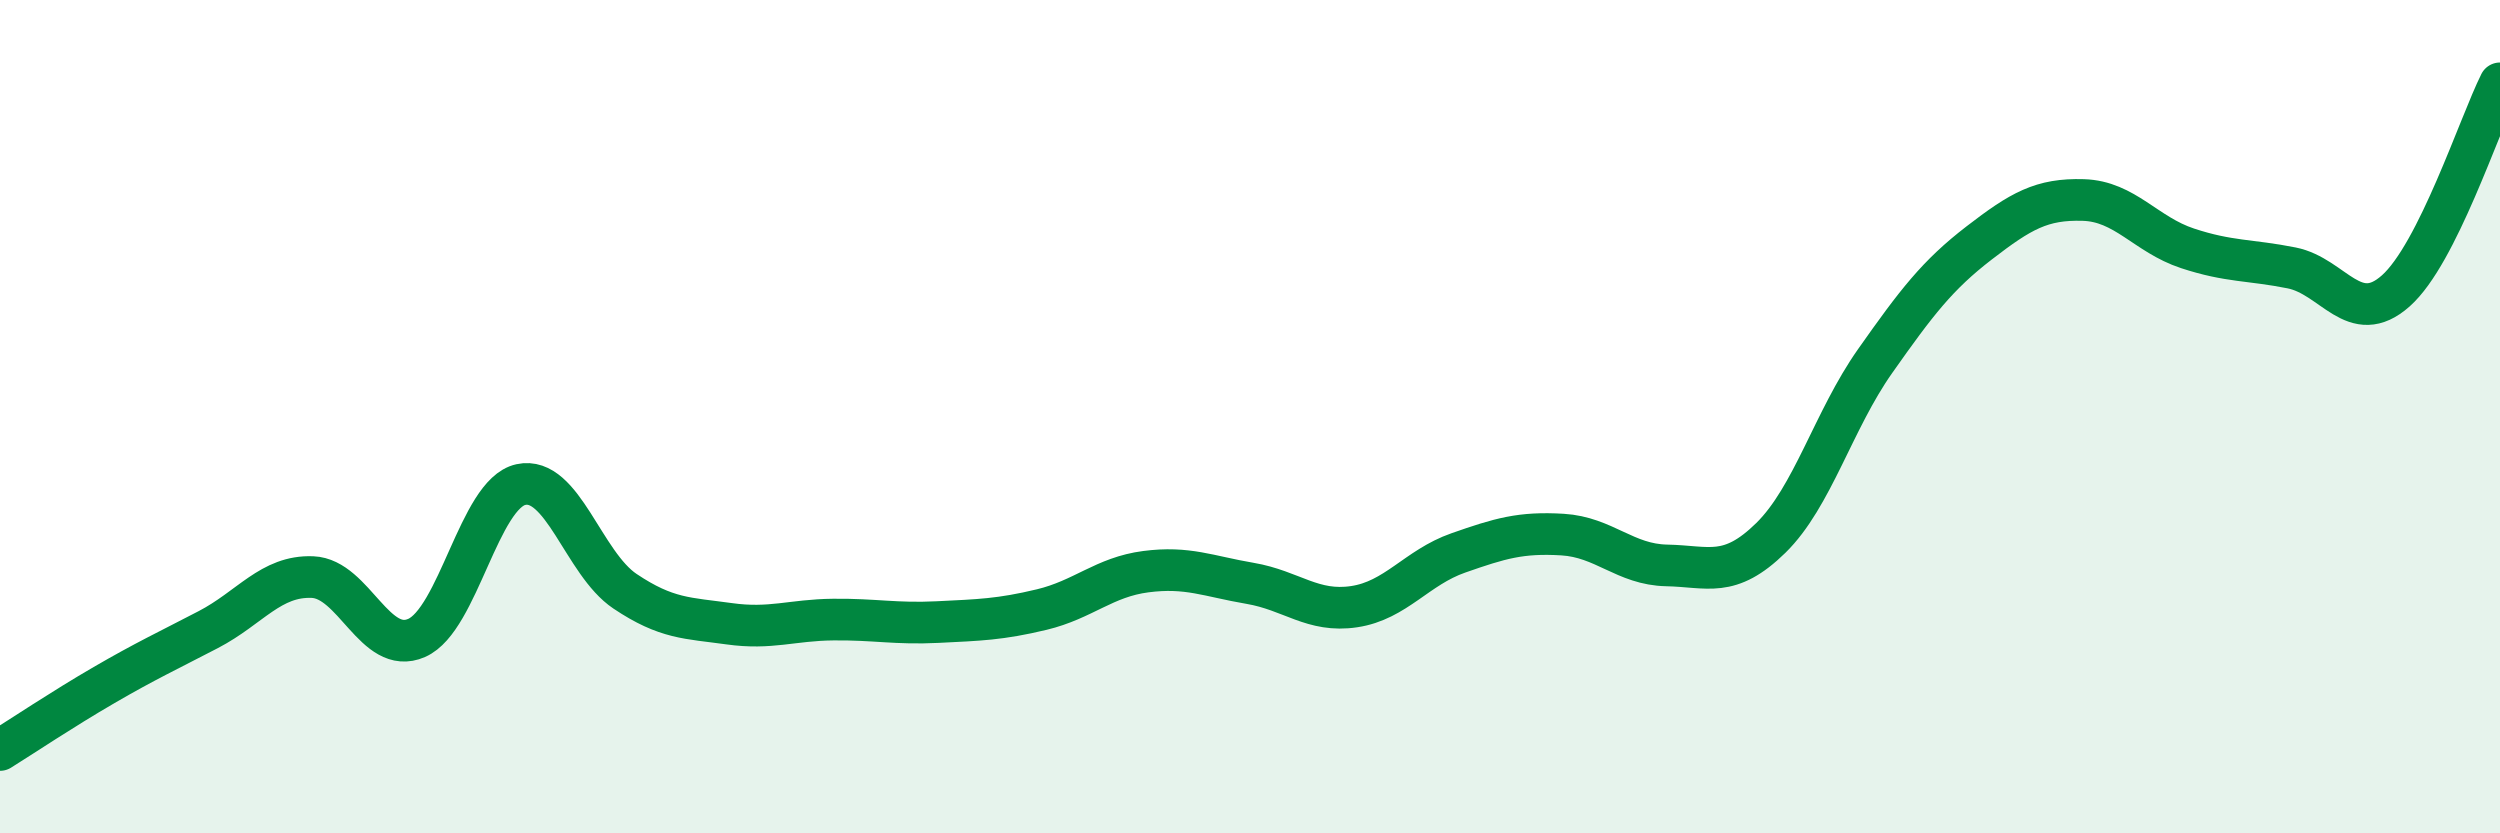 
    <svg width="60" height="20" viewBox="0 0 60 20" xmlns="http://www.w3.org/2000/svg">
      <path
        d="M 0,18 C 0.5,17.69 1.5,17.02 2.5,16.44 C 3.5,15.86 4,15.63 5,15.11 C 6,14.59 6.5,13.81 7.5,13.85 C 8.5,13.89 9,15.75 10,15.31 C 11,14.87 11.5,11.85 12.5,11.63 C 13.5,11.41 14,13.52 15,14.19 C 16,14.86 16.5,14.83 17.5,14.97 C 18.5,15.11 19,14.88 20,14.87 C 21,14.86 21.5,14.98 22.5,14.93 C 23.5,14.88 24,14.87 25,14.63 C 26,14.39 26.5,13.85 27.5,13.72 C 28.5,13.59 29,13.83 30,14 C 31,14.17 31.5,14.71 32.5,14.56 C 33.5,14.41 34,13.62 35,13.27 C 36,12.92 36.5,12.77 37.5,12.83 C 38.5,12.89 39,13.55 40,13.57 C 41,13.59 41.5,13.89 42.5,12.91 C 43.5,11.93 44,10.09 45,8.67 C 46,7.25 46.5,6.6 47.5,5.83 C 48.5,5.06 49,4.77 50,4.8 C 51,4.83 51.5,5.63 52.5,5.96 C 53.5,6.29 54,6.23 55,6.43 C 56,6.63 56.5,7.87 57.5,6.98 C 58.5,6.09 59.5,3 60,2L60 20L0 20Z"
        fill="#008740"
        opacity="0.1"
        stroke-linecap="round"
        stroke-linejoin="round"
      />
      <path
        d="M 0,18 C 0.5,17.69 1.5,17.02 2.5,16.44 C 3.5,15.86 4,15.63 5,15.11 C 6,14.59 6.5,13.81 7.5,13.85 C 8.5,13.89 9,15.75 10,15.31 C 11,14.87 11.5,11.85 12.5,11.63 C 13.5,11.41 14,13.52 15,14.19 C 16,14.86 16.5,14.83 17.5,14.97 C 18.5,15.11 19,14.88 20,14.87 C 21,14.86 21.5,14.98 22.5,14.93 C 23.5,14.88 24,14.87 25,14.63 C 26,14.39 26.5,13.85 27.5,13.72 C 28.5,13.59 29,13.83 30,14 C 31,14.17 31.5,14.71 32.5,14.56 C 33.5,14.41 34,13.62 35,13.27 C 36,12.92 36.5,12.77 37.5,12.83 C 38.5,12.89 39,13.55 40,13.57 C 41,13.59 41.5,13.89 42.5,12.91 C 43.5,11.93 44,10.09 45,8.67 C 46,7.25 46.5,6.6 47.5,5.83 C 48.5,5.06 49,4.77 50,4.8 C 51,4.83 51.5,5.63 52.5,5.96 C 53.5,6.29 54,6.23 55,6.43 C 56,6.63 56.5,7.87 57.5,6.98 C 58.5,6.09 59.5,3 60,2"
        stroke="#008740"
        stroke-width="1"
        fill="none"
        stroke-linecap="round"
        stroke-linejoin="round"
      />
    </svg>
  